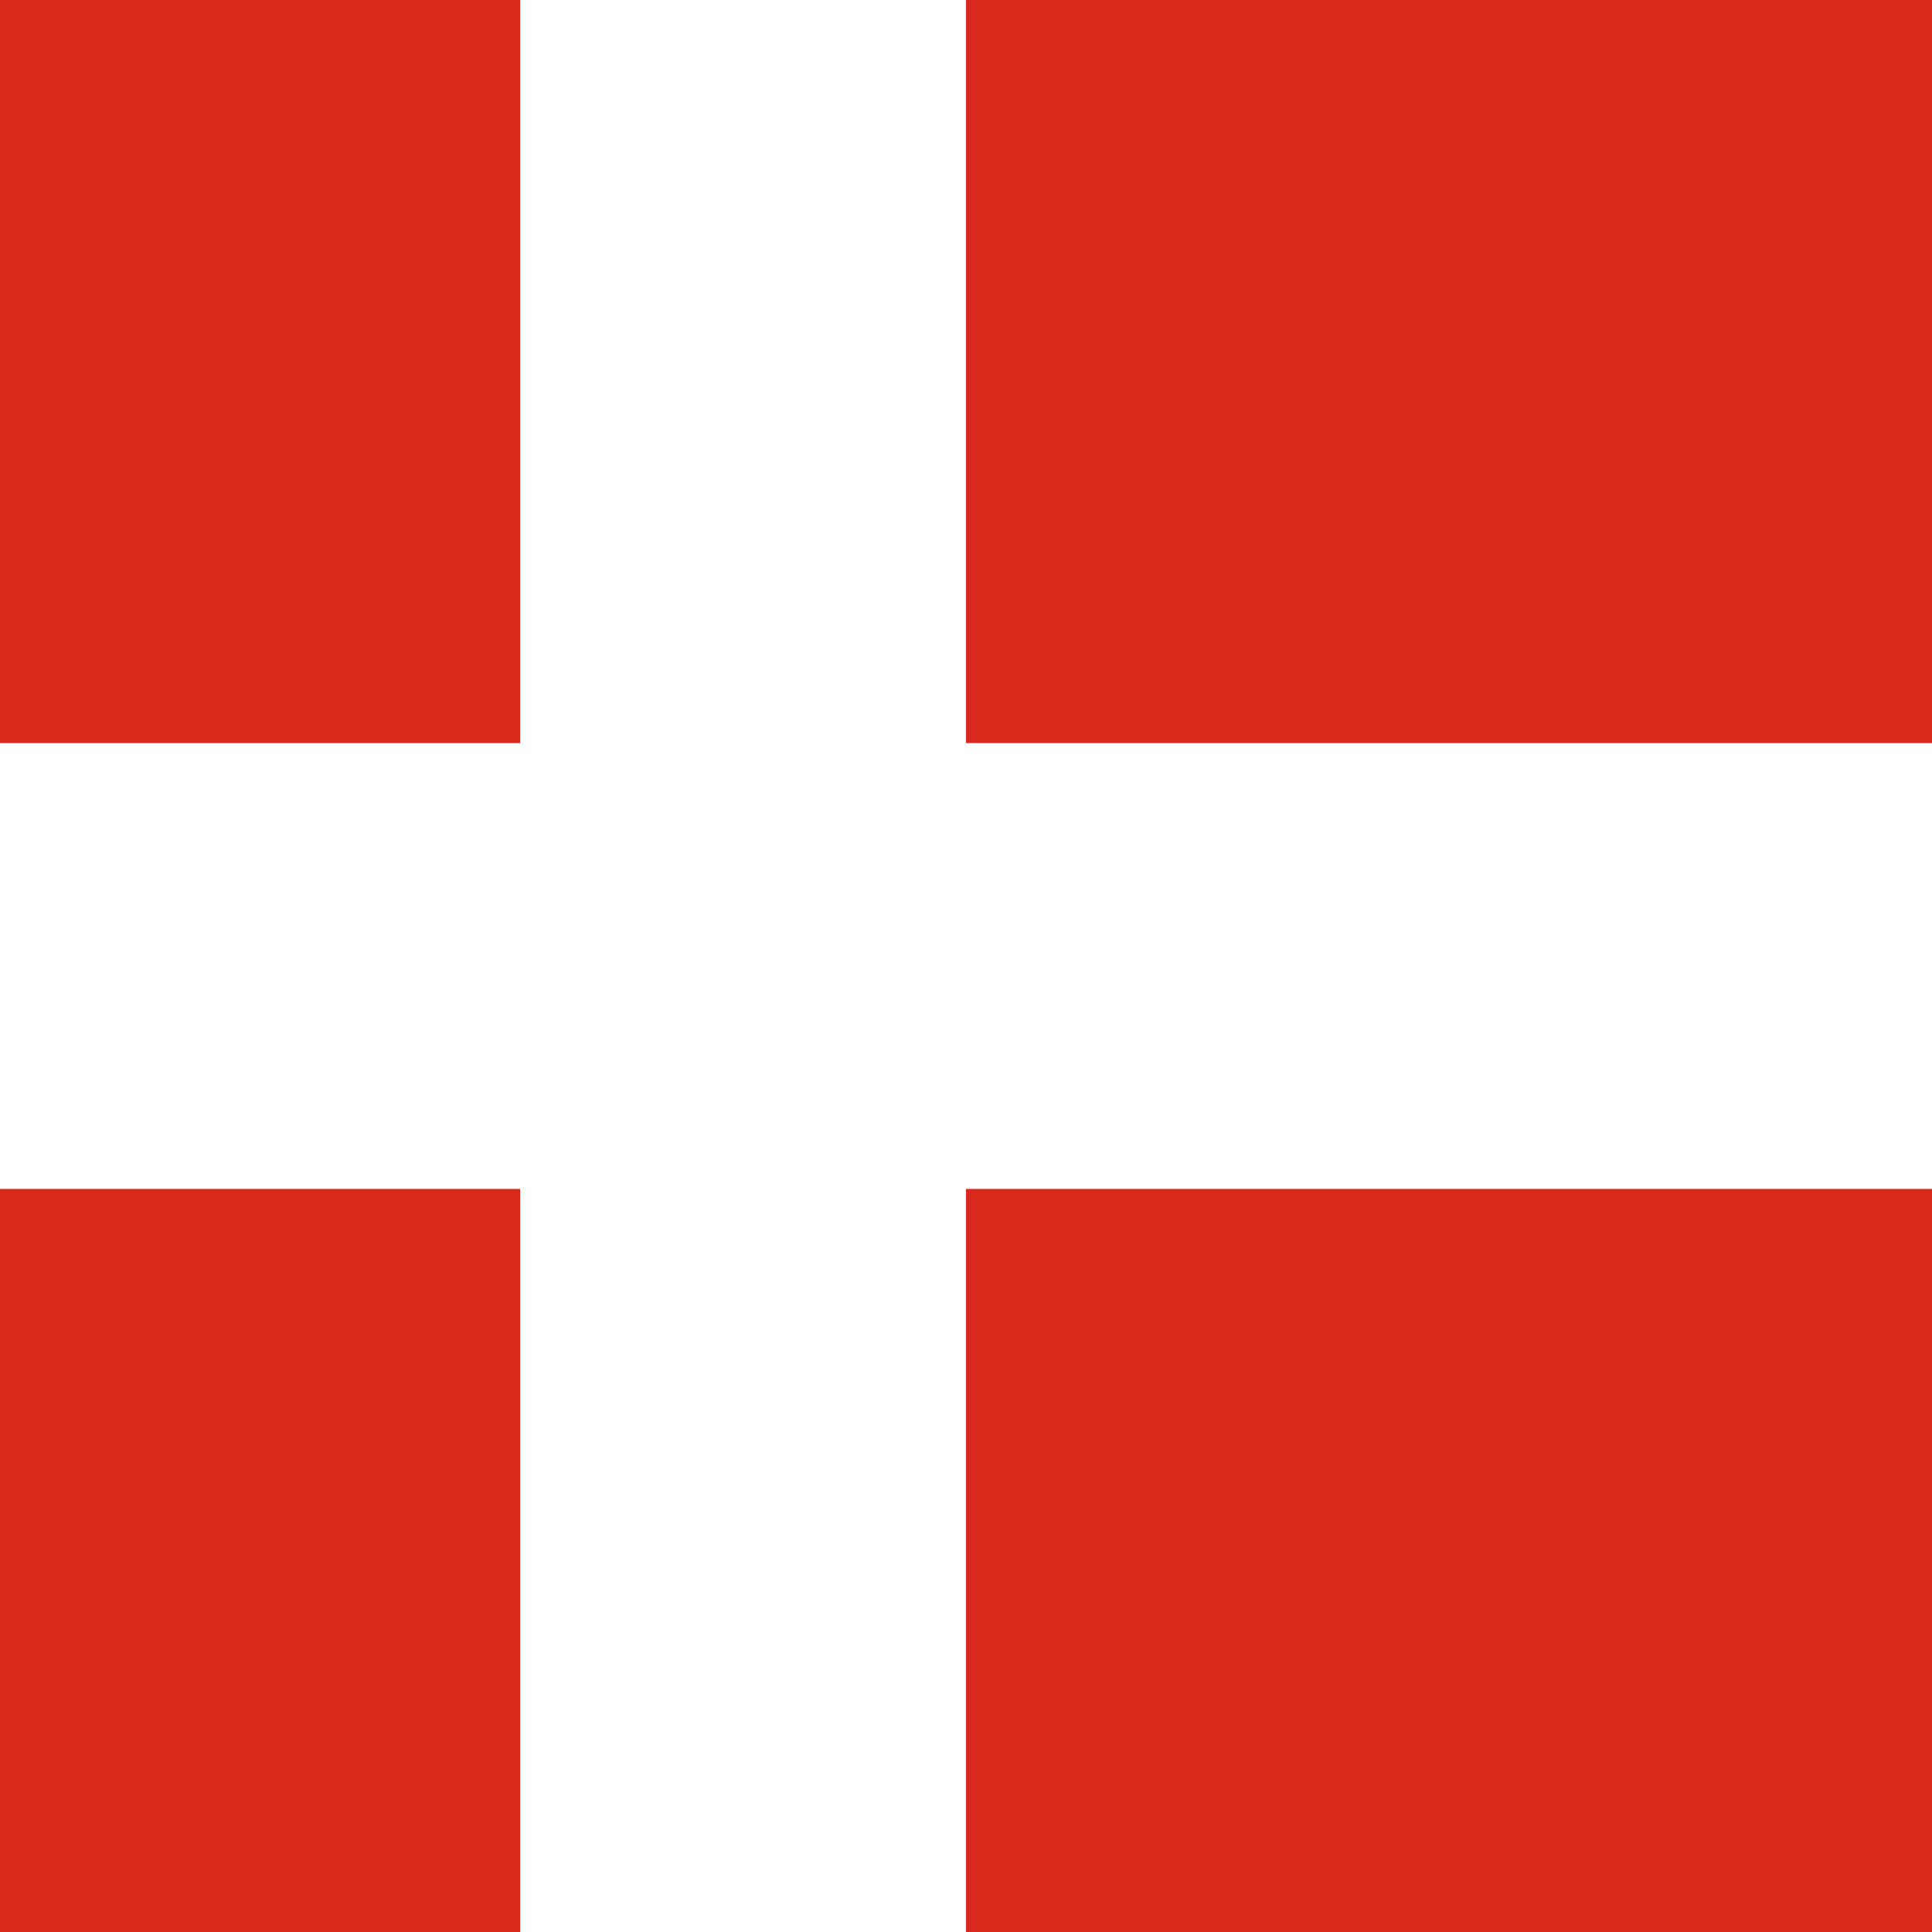 <svg width="26" height="26" viewBox="0 0 26 26" fill="none" xmlns="http://www.w3.org/2000/svg">
<rect width="26" height="26" fill="#DA291C"/>
<rect y="10" width="26" height="6" fill="white"/>
<rect x="13" width="26" height="6" transform="rotate(90 13 0)" fill="white"/>
</svg>

